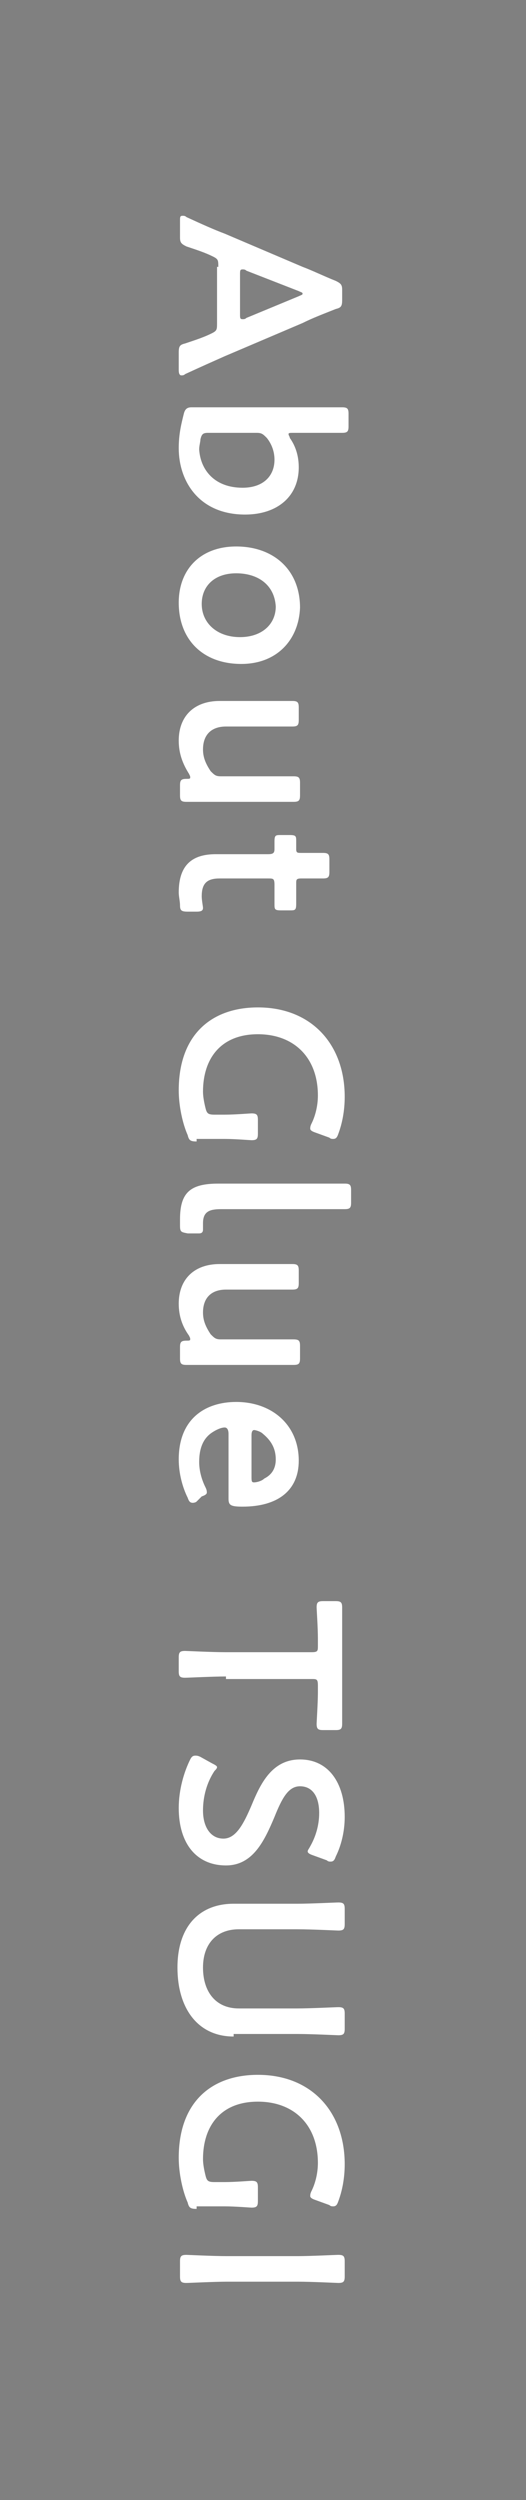<?xml version="1.0" encoding="utf-8"?>
<!-- Generator: Adobe Illustrator 28.0.0, SVG Export Plug-In . SVG Version: 6.00 Build 0)  -->
<svg version="1.1" id="_レイヤー_2" xmlns="http://www.w3.org/2000/svg" xmlns:xlink="http://www.w3.org/1999/xlink" x="0px"
	 y="0px" viewBox="0 0 41.2 195.8" style="enable-background:new 0 0 41.2 195.8;" xml:space="preserve">
<style type="text/css">
	.st0{fill:#808080;}
	.st1{fill:#FFFFFF;}
</style>
<g>
	<rect x="0" class="st0" width="41.2" height="195.8"/>
	<g>
		<g>
			<path class="st1" d="M17.1,20.9c0-0.5,0-0.6-0.4-0.8c-0.6-0.3-1.2-0.5-2.1-0.8c-0.4-0.2-0.5-0.3-0.5-0.7v-1.3
				c0-0.3,0-0.4,0.2-0.4c0.1,0,0.2,0,0.3,0.1c1.3,0.6,2.2,1,3,1.3l6.1,2.6c0.8,0.3,1.6,0.7,2.6,1.1c0.4,0.2,0.5,0.3,0.5,0.7v0.8
				c0,0.5-0.1,0.6-0.5,0.7c-1,0.4-1.8,0.7-2.6,1.1l-6.1,2.6c-0.9,0.4-1.8,0.8-3.1,1.4c-0.1,0.1-0.2,0.1-0.3,0.1
				c-0.1,0-0.2-0.1-0.2-0.4v-1.4c0-0.5,0.1-0.6,0.5-0.7c0.9-0.3,1.5-0.5,2.1-0.8c0.4-0.2,0.4-0.3,0.4-0.8V20.9z M19.3,21.2
				c-0.1-0.1-0.2-0.1-0.3-0.1c-0.2,0-0.2,0.1-0.2,0.4v3.1c0,0.3,0,0.4,0.2,0.4c0.1,0,0.2,0,0.3-0.1l4.1-1.7c0.2-0.1,0.3-0.1,0.3-0.2
				c0-0.1-0.1-0.1-0.3-0.2L19.3,21.2z"/>
			<path class="st1" d="M23.4,36.6c0,2.3-1.7,3.7-4.2,3.7c-3.6,0-5.2-2.6-5.2-5.2c0-1.1,0.2-1.9,0.4-2.7c0.1-0.4,0.3-0.5,0.6-0.5
				c0.2,0,1.6,0,2.4,0h7c0.8,0,2.3,0,2.4,0c0.4,0,0.5,0.1,0.5,0.5v1c0,0.4-0.1,0.5-0.5,0.5c-0.1,0-1.6,0-2.4,0H23
				c-0.3,0-0.4,0-0.4,0.1c0,0.1,0.1,0.2,0.1,0.3C23.2,35,23.4,35.8,23.4,36.6z M19,38.2c1.6,0,2.5-0.9,2.5-2.2
				c0-0.6-0.2-1.2-0.6-1.7c-0.3-0.3-0.4-0.4-0.8-0.4h-3.8c-0.4,0-0.5,0.1-0.6,0.5c0,0.2-0.1,0.5-0.1,0.8
				C15.7,36.8,16.8,38.2,19,38.2z"/>
			<path class="st1" d="M18.9,52c-3,0-4.9-1.9-4.9-4.8c0-2.6,1.7-4.4,4.5-4.4c2.9,0,5,1.8,5,4.8C23.4,50.1,21.7,52,18.9,52z
				 M18.5,44.9c-1.7,0-2.7,1-2.7,2.4c0,1.5,1.2,2.6,3,2.6c1.7,0,2.8-1,2.8-2.4C21.5,45.8,20.2,44.9,18.5,44.9z"/>
			<path class="st1" d="M14.1,61.5c0-0.4,0.1-0.5,0.5-0.5c0.2,0,0.3,0,0.3-0.1c0-0.1,0-0.1-0.1-0.3C14.3,59.8,14,59,14,58
				c0-1.9,1.2-3.1,3.2-3.1h3.3c0.8,0,2.3,0,2.4,0c0.4,0,0.5,0.1,0.5,0.5v1c0,0.4-0.1,0.5-0.5,0.5c-0.1,0-1.6,0-2.4,0h-2.8
				c-1.1,0-1.8,0.6-1.8,1.8c0,0.6,0.2,1.1,0.6,1.7c0.3,0.3,0.4,0.4,0.8,0.4h3.3c0.8,0,2.3,0,2.4,0c0.4,0,0.5,0.1,0.5,0.5v1
				c0,0.4-0.1,0.5-0.5,0.5c-0.1,0-1.6,0-2.4,0H17c-0.8,0-2.3,0-2.4,0c-0.4,0-0.5-0.1-0.5-0.5V61.5z"/>
			<path class="st1" d="M14.7,71.4c-0.5,0-0.6-0.1-0.6-0.5c0-0.3-0.1-0.7-0.1-1c0-2.2,1.1-3,2.9-3h4.1c0.4,0,0.5-0.1,0.5-0.4
				c0-0.2,0-0.5,0-0.6c0-0.5,0.1-0.5,0.5-0.5h0.7c0.5,0,0.5,0.1,0.5,0.5c0,0.1,0,0.4,0,0.6c0,0.3,0.1,0.3,0.4,0.3c0.6,0,1.6,0,1.7,0
				c0.4,0,0.5,0.1,0.5,0.5v1c0,0.4-0.1,0.5-0.5,0.5c-0.1,0-1.1,0-1.7,0c-0.4,0-0.4,0.1-0.4,0.4v0.5c0,0.3,0,0.9,0,1.1
				c0,0.5-0.1,0.5-0.5,0.5H22c-0.5,0-0.5-0.1-0.5-0.5c0-0.2,0-0.7,0-1.1v-0.4c0-0.5-0.1-0.5-0.5-0.5h-3.8c-1,0-1.4,0.4-1.4,1.4
				c0,0.3,0.1,0.8,0.1,0.9c0,0.2-0.1,0.3-0.5,0.3H14.7z"/>
			<path class="st1" d="M15.4,89.4c-0.5,0-0.6-0.1-0.7-0.5c-0.4-0.9-0.7-2.3-0.7-3.5c0-4.4,2.6-6.5,6.2-6.5c4.2,0,6.8,2.9,6.8,7
				c0,1.1-0.2,2.1-0.5,2.9c-0.1,0.3-0.2,0.4-0.4,0.4c-0.1,0-0.2,0-0.3-0.1l-1.1-0.4c-0.3-0.1-0.4-0.2-0.4-0.3c0-0.1,0-0.2,0.1-0.4
				c0.3-0.6,0.5-1.4,0.5-2.2c0-3-1.9-4.8-4.7-4.8c-2.9,0-4.3,1.9-4.3,4.5c0,0.4,0.1,0.9,0.2,1.3c0.1,0.4,0.2,0.5,0.7,0.5h0.8
				c0.8,0,2-0.1,2.1-0.1c0.4,0,0.5,0.1,0.5,0.5v1.1c0,0.4-0.1,0.5-0.5,0.5c-0.1,0-1.3-0.1-2.1-0.1H15.4z"/>
			<path class="st1" d="M14.1,96c0-0.2,0-0.4,0-0.5c0-2.1,0.8-2.8,3-2.8h7.5c0.7,0,2.3,0,2.4,0c0.4,0,0.5,0.1,0.5,0.5v1
				c0,0.4-0.1,0.5-0.5,0.5c-0.1,0-1.6,0-2.4,0h-7.3c-0.9,0-1.4,0.2-1.4,1.1c0,0.1,0,0.4,0,0.5c0,0.2-0.1,0.3-0.3,0.3h-0.9
				C14.2,96.5,14.1,96.5,14.1,96z"/>
			<path class="st1" d="M14.1,105.5c0-0.4,0.1-0.5,0.5-0.5c0.2,0,0.3,0,0.3-0.1c0-0.1,0-0.1-0.1-0.3c-0.5-0.7-0.8-1.5-0.8-2.5
				c0-1.9,1.2-3.1,3.2-3.1h3.3c0.8,0,2.3,0,2.4,0c0.4,0,0.5,0.1,0.5,0.5v1c0,0.4-0.1,0.5-0.5,0.5c-0.1,0-1.6,0-2.4,0h-2.8
				c-1.1,0-1.8,0.6-1.8,1.8c0,0.6,0.2,1.1,0.6,1.7c0.3,0.3,0.4,0.4,0.8,0.4h3.3c0.8,0,2.3,0,2.4,0c0.4,0,0.5,0.1,0.5,0.5v1
				c0,0.4-0.1,0.5-0.5,0.5c-0.1,0-1.6,0-2.4,0H17c-0.8,0-2.3,0-2.4,0c-0.4,0-0.5-0.1-0.5-0.5V105.5z"/>
			<path class="st1" d="M15.4,117.6c-0.1,0.1-0.3,0.1-0.3,0.1c-0.2,0-0.3-0.1-0.4-0.4c-0.4-0.8-0.7-1.9-0.7-3c0-3.2,2.1-4.5,4.5-4.5
				c2.8,0,4.9,1.8,4.9,4.6c0,2.3-1.6,3.6-4.4,3.6c-0.9,0-1.1-0.1-1.1-0.6v-5.1c0-0.3-0.1-0.5-0.3-0.5c-0.3,0-0.7,0.2-1,0.4
				c-0.6,0.4-1,1.1-1,2.3c0,0.7,0.2,1.4,0.5,2c0.1,0.2,0.1,0.3,0.1,0.4c0,0.1-0.1,0.2-0.4,0.3L15.4,117.6z M19.9,116.1
				c0.2,0,0.6-0.1,0.8-0.3c0.6-0.3,0.9-0.8,0.9-1.5c0-0.9-0.4-1.5-1-2c-0.2-0.2-0.6-0.3-0.7-0.3c-0.1,0-0.2,0.1-0.2,0.4v3.2
				C19.7,116,19.7,116.1,19.9,116.1z"/>
			<path class="st1" d="M17.7,131.3c-1,0-3,0.1-3.2,0.1c-0.4,0-0.5-0.1-0.5-0.5v-1.1c0-0.4,0.1-0.5,0.5-0.5c0.1,0,2.1,0.1,3.2,0.1
				h6.7c0.5,0,0.5-0.1,0.5-0.5v-0.6c0-0.8-0.1-2.3-0.1-2.4c0-0.4,0.1-0.5,0.5-0.5h1c0.4,0,0.5,0.1,0.5,0.5c0,0.1,0,1.8,0,2.6v3.9
				c0,0.8,0,2.5,0,2.6c0,0.4-0.1,0.5-0.5,0.5h-1c-0.4,0-0.5-0.1-0.5-0.5c0-0.1,0.1-1.7,0.1-2.4v-0.6c0-0.5-0.1-0.5-0.5-0.5H17.7z"/>
			<path class="st1" d="M17.7,146.1c-2.3,0-3.7-1.7-3.7-4.5c0-1.4,0.4-2.8,0.9-3.8c0.1-0.2,0.2-0.3,0.4-0.3c0.1,0,0.2,0,0.4,0.1
				l0.9,0.5c0.2,0.1,0.4,0.2,0.4,0.3c0,0.1-0.1,0.2-0.2,0.3c-0.6,0.9-0.9,2-0.9,3.1c0,1.3,0.6,2.2,1.6,2.2c1,0,1.6-1.2,2.2-2.6
				c0.7-1.7,1.6-3.6,3.8-3.6c2.2,0,3.5,1.8,3.5,4.5c0,1.2-0.3,2.3-0.7,3.1c-0.1,0.3-0.2,0.4-0.4,0.4c-0.1,0-0.2,0-0.3-0.1l-1.1-0.4
				c-0.3-0.1-0.4-0.2-0.4-0.3c0-0.1,0.1-0.2,0.2-0.4c0.4-0.7,0.7-1.6,0.7-2.6c0-1.4-0.6-2.1-1.5-2.1c-0.9,0-1.4,0.9-2,2.4
				C20.7,144.2,19.8,146.1,17.7,146.1z"/>
			<path class="st1" d="M18.3,159.5c-2.8,0-4.4-2.2-4.4-5.4c0-3.2,1.7-5,4.4-5h5c1,0,3-0.1,3.2-0.1c0.4,0,0.5,0.1,0.5,0.5v1.2
				c0,0.4-0.1,0.5-0.5,0.5c-0.1,0-2.1-0.1-3.2-0.1h-4.6c-1.7,0-2.8,1.1-2.8,3s1,3.2,2.8,3.2h4.6c1,0,3-0.1,3.2-0.1
				c0.4,0,0.5,0.1,0.5,0.5v1.2c0,0.4-0.1,0.5-0.5,0.5c-0.1,0-2.1-0.1-3.2-0.1H18.3z"/>
			<path class="st1" d="M15.4,173c-0.5,0-0.6-0.1-0.7-0.5c-0.4-0.9-0.7-2.3-0.7-3.5c0-4.4,2.6-6.5,6.2-6.5c4.2,0,6.8,2.9,6.8,7
				c0,1.1-0.2,2.1-0.5,2.9c-0.1,0.3-0.2,0.4-0.4,0.4c-0.1,0-0.2,0-0.3-0.1l-1.1-0.4c-0.3-0.1-0.4-0.2-0.4-0.3c0-0.1,0-0.2,0.1-0.4
				c0.3-0.6,0.5-1.4,0.5-2.2c0-3-1.9-4.8-4.7-4.8c-2.9,0-4.3,1.9-4.3,4.5c0,0.4,0.1,0.9,0.2,1.3c0.1,0.4,0.2,0.5,0.7,0.5h0.8
				c0.8,0,2-0.1,2.1-0.1c0.4,0,0.5,0.1,0.5,0.5v1.1c0,0.4-0.1,0.5-0.5,0.5c-0.1,0-1.3-0.1-2.1-0.1H15.4z"/>
			<path class="st1" d="M14.1,177.1c0-0.4,0.1-0.5,0.5-0.5c0.1,0,2.1,0.1,3.2,0.1h5.5c1,0,3-0.1,3.2-0.1c0.4,0,0.5,0.1,0.5,0.5v1.2
				c0,0.4-0.1,0.5-0.5,0.5c-0.1,0-2.1-0.1-3.2-0.1h-5.5c-1,0-3,0.1-3.2,0.1c-0.4,0-0.5-0.1-0.5-0.5V177.1z"/>
		</g>
	</g>
</g>
</svg>
